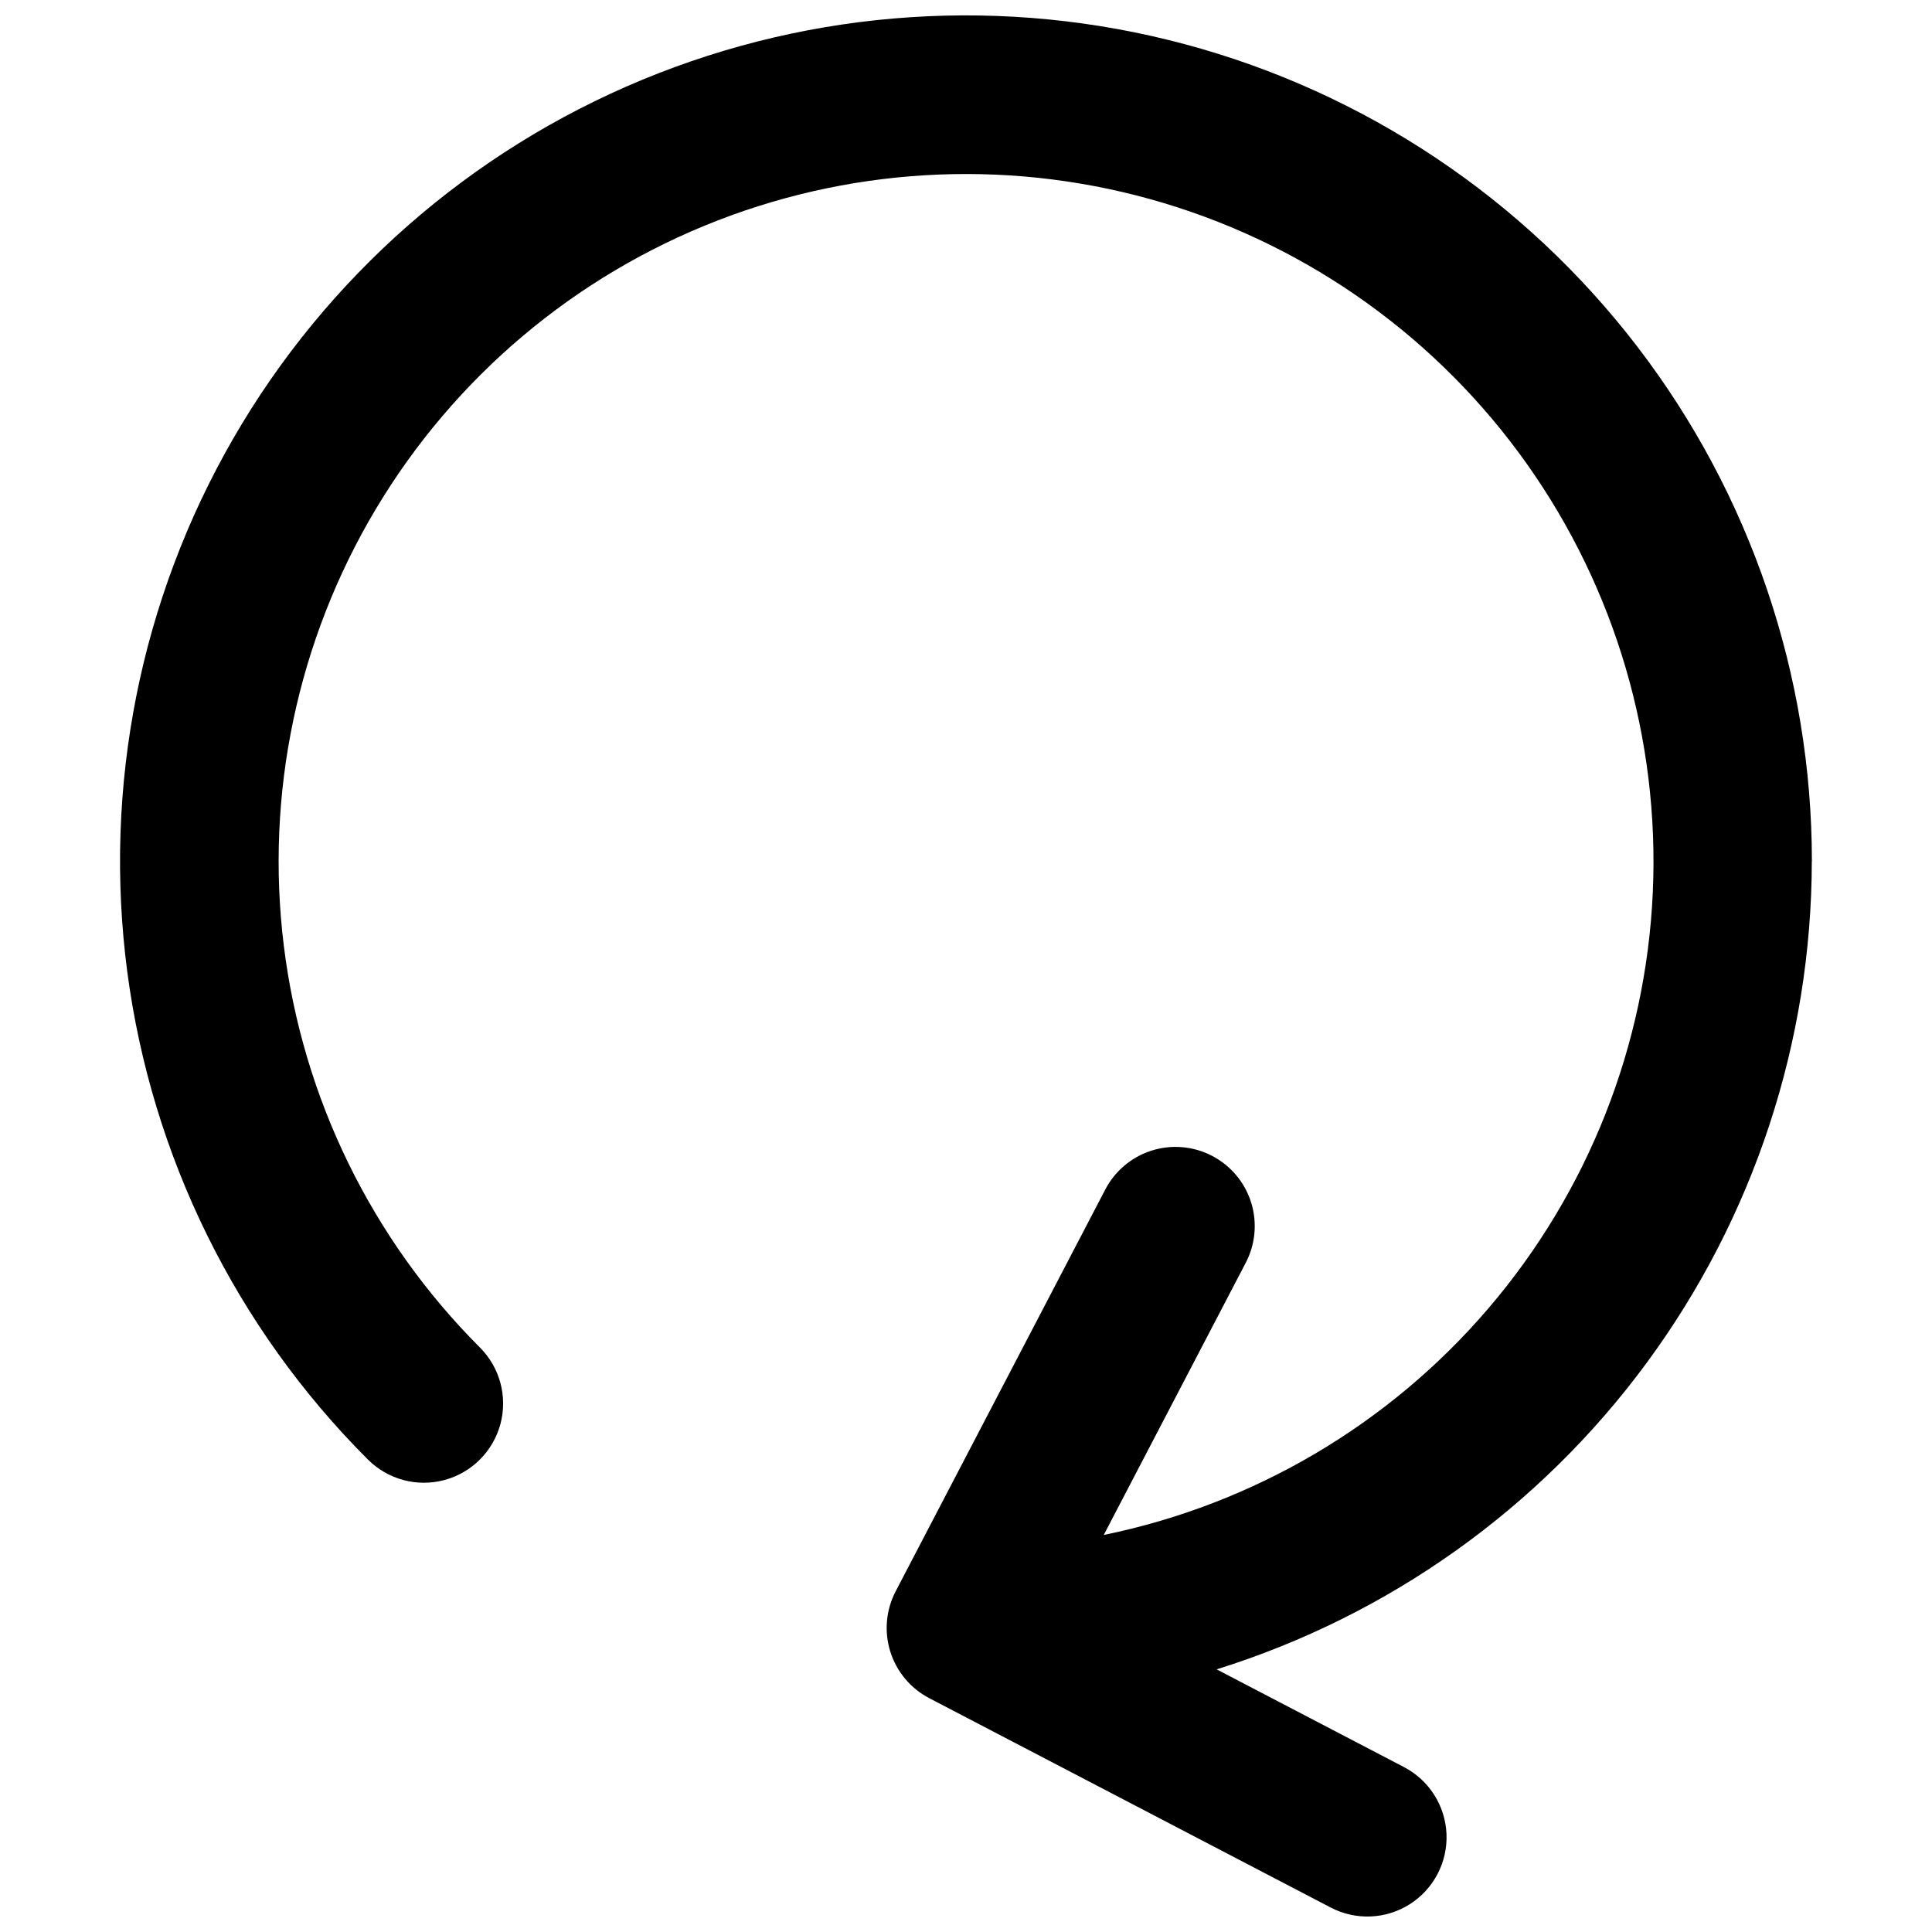 <?xml version="1.0" encoding="UTF-8"?>
<!-- Uploaded to: SVG Repo, www.svgrepo.com, Generator: SVG Repo Mixer Tools -->
<svg width="800px" height="800px" version="1.1" viewBox="144 144 512 512" xmlns="http://www.w3.org/2000/svg">
 <defs>
  <clipPath id="a">
   <path d="m175 148.09h450v503.81h-450z"/>
  </clipPath>
 </defs>
 <g clip-path="url(#a)">
  <path d="m624.17 372.27c0.004-49.352-16.277-97.328-46.316-136.48-30.043-39.156-72.164-67.301-119.84-80.074-47.668-12.773-98.223-9.461-143.82 9.43-45.594 18.887-83.68 52.293-108.36 95.031-24.672 42.742-34.551 92.434-28.102 141.36 6.445 48.93 28.859 94.363 63.762 129.25 5.305 5.305 13.031 7.379 20.277 5.438 7.246-1.941 12.902-7.598 14.848-14.84 1.941-7.246-0.129-14.977-5.43-20.281-28.688-28.691-46.977-66.137-51.965-106.4-4.992-40.262 3.602-81.039 24.414-115.87 20.816-34.828 52.66-61.707 90.484-76.383s79.469-16.305 118.32-4.629c38.855 11.676 72.703 35.988 96.172 69.082 23.473 33.094 35.223 73.078 33.395 113.61-1.832 40.527-17.137 79.289-43.496 110.13-26.355 30.848-62.258 52.008-102.01 60.137l37.492-71.867c2.672-4.945 3.25-10.754 1.605-16.129-1.648-5.371-5.379-9.863-10.363-12.461-4.984-2.602-10.801-3.094-16.148-1.371-5.352 1.727-9.785 5.523-12.312 10.543l-55.406 106.2c-2.582 4.938-3.094 10.699-1.426 16.016 1.672 5.316 5.383 9.75 10.324 12.324l106.38 55.48c6.648 3.473 14.641 3.133 20.973-0.891 6.328-4.023 10.031-11.117 9.715-18.609-0.32-7.492-4.613-14.246-11.262-17.719l-49.656-25.902c45.668-14.246 85.594-42.695 113.96-81.211s43.707-85.082 43.77-132.92z"/>
 </g>
</svg>